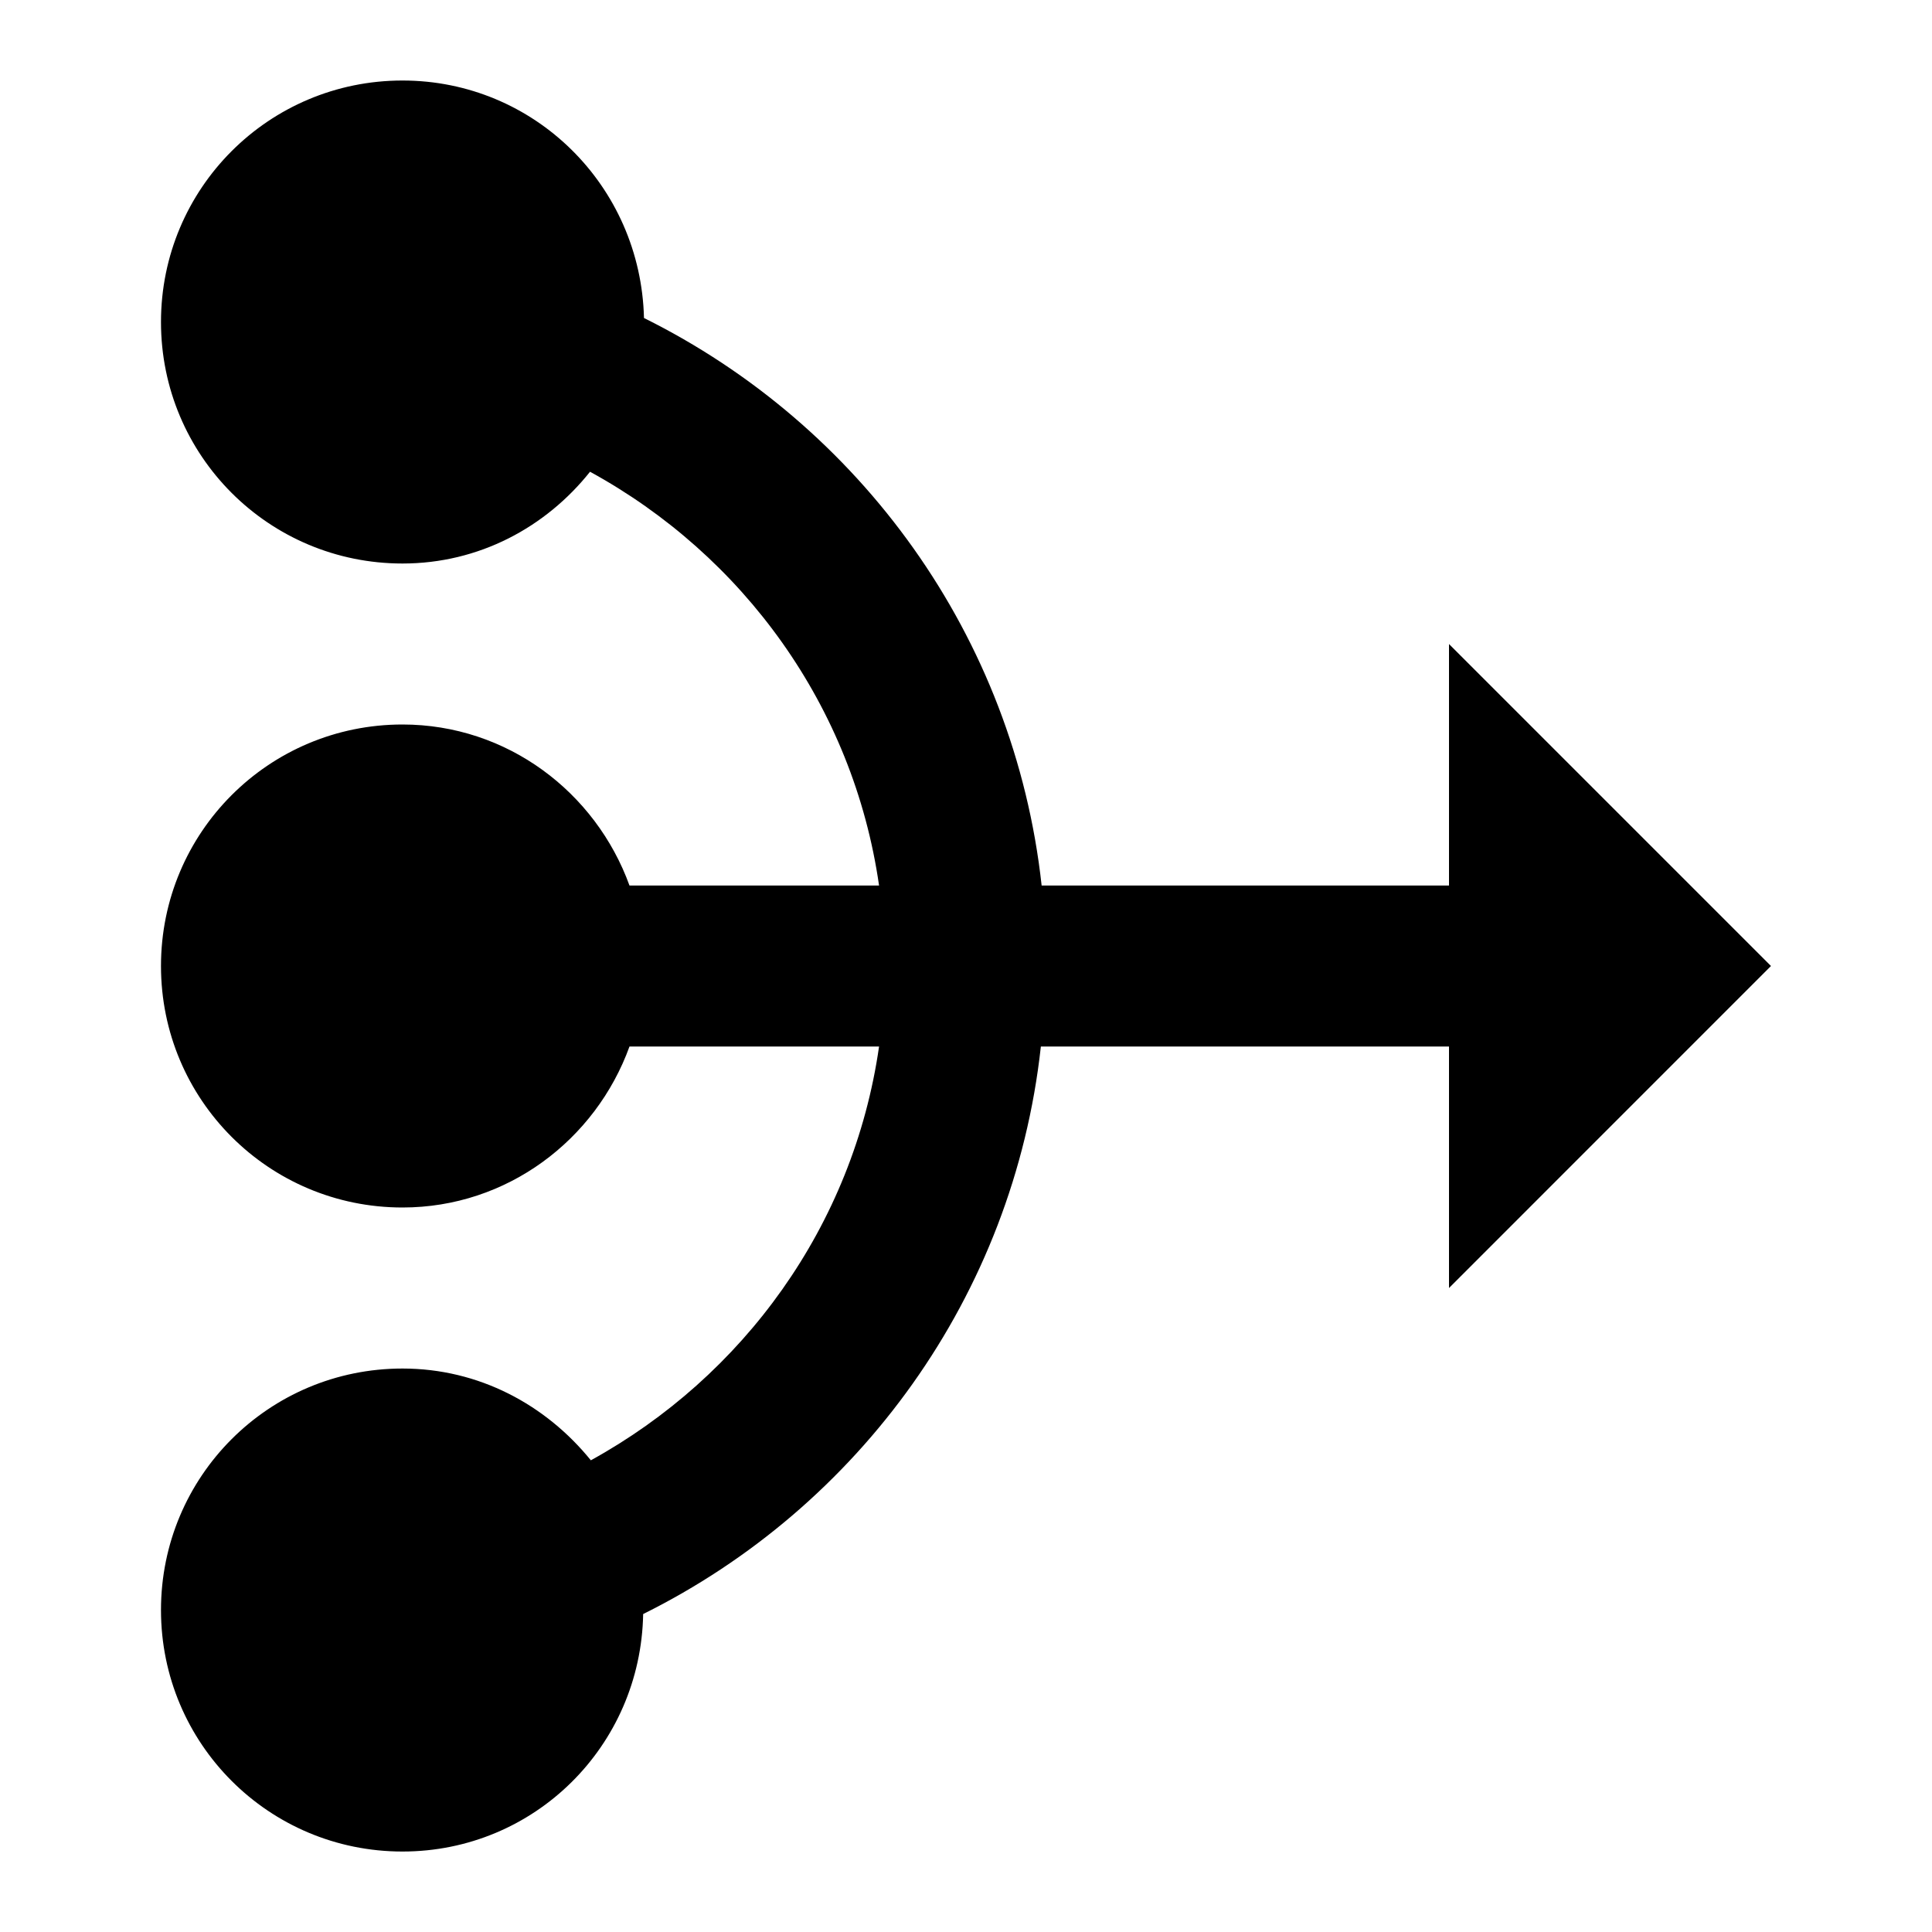 <svg width="40" height="40" viewBox="0 0 40 40" fill="none" xmlns="http://www.w3.org/2000/svg">
<g clip-path="url(#clip0_1057_1201)">
<path d="M30 26.667L36.666 20L30 13.334V18.334H21.566C21 13.167 17.8 8.8 13.333 6.584C13.266 3.85 11.066 1.667 8.333 1.667C5.566 1.667 3.333 3.9 3.333 6.667C3.333 9.434 5.566 11.667 8.333 11.667C9.916 11.667 11.3 10.917 12.216 9.767C15.383 11.5 17.666 14.617 18.2 18.334H13.033C12.333 16.4 10.5 15 8.333 15C5.566 15 3.333 17.234 3.333 20C3.333 22.767 5.566 25 8.333 25C10.5 25 12.333 23.6 13.033 21.667H18.2C17.666 25.384 15.383 28.5 12.233 30.234C11.3 29.084 9.916 28.334 8.333 28.334C5.566 28.334 3.333 30.567 3.333 33.334C3.333 36.1 5.566 38.334 8.333 38.334C11.066 38.334 13.266 36.15 13.316 33.417C17.783 31.2 20.983 26.834 21.55 21.667H30V26.667Z" fill="black"/>
</g>
<defs>
<clipPath id="clip0_1057_1201">
<rect width="40" height="40" fill="white"/>
</clipPath>
</defs>
</svg>
